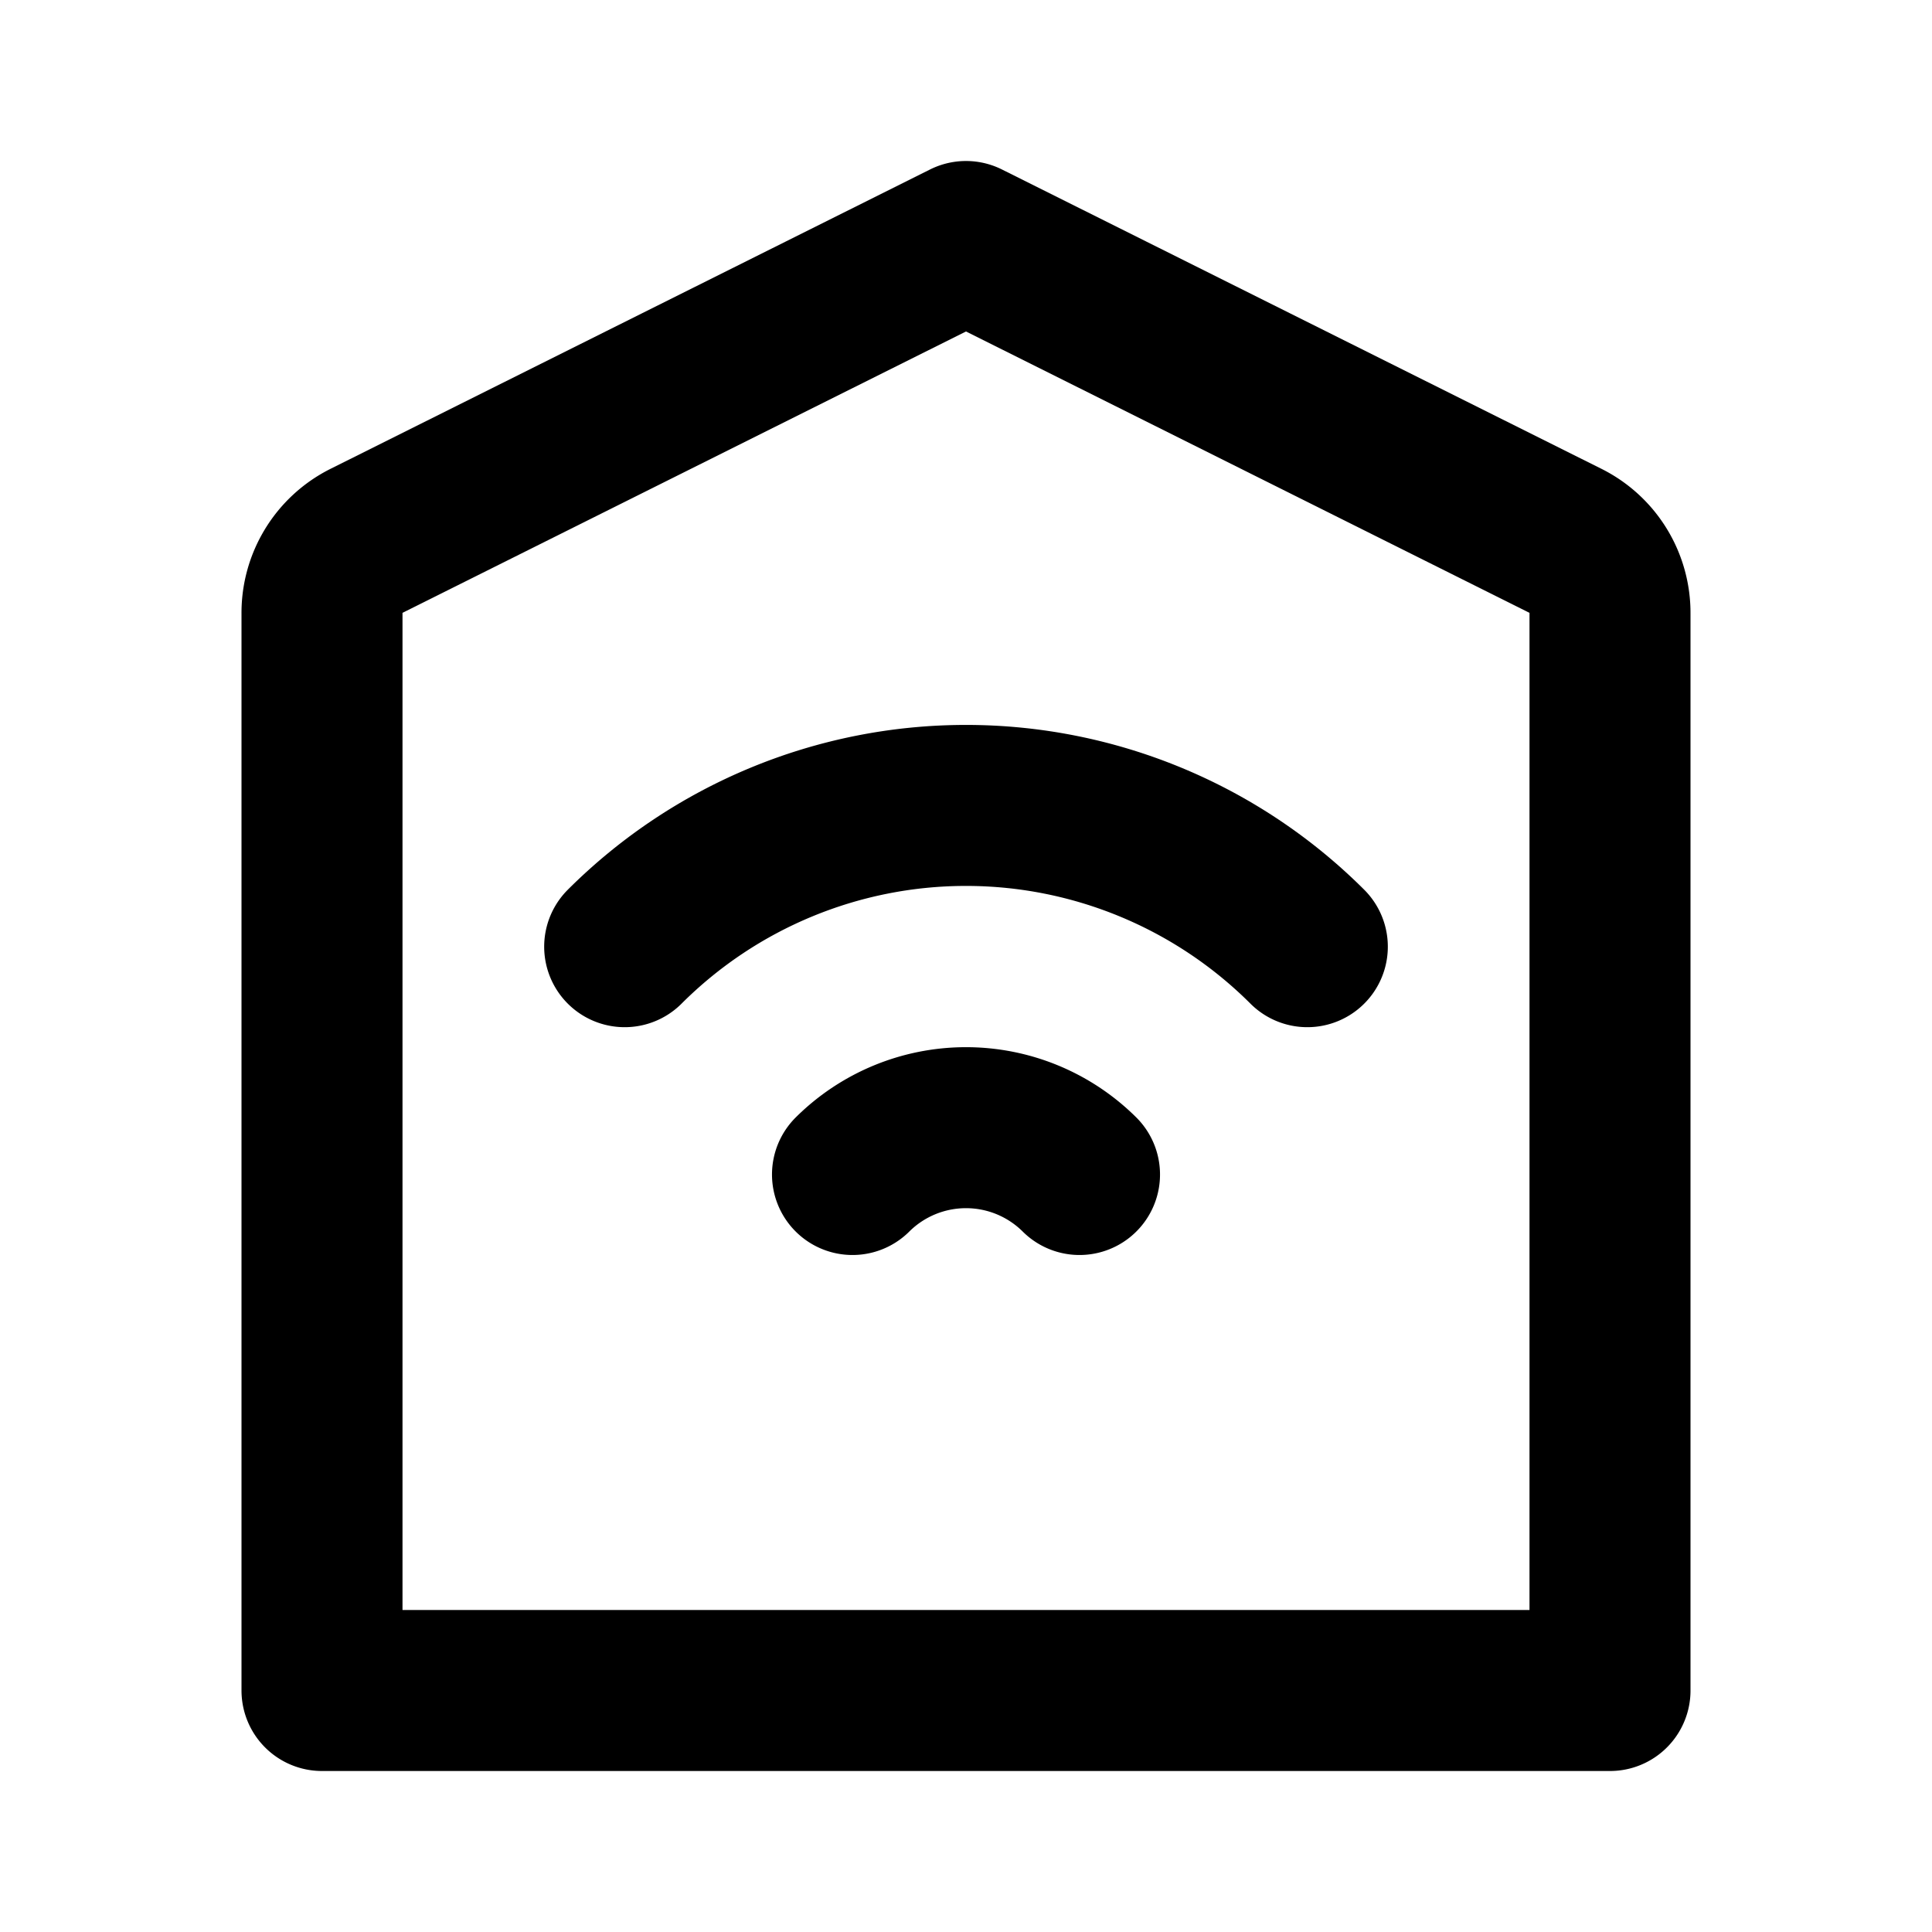 <!DOCTYPE svg PUBLIC "-//W3C//DTD SVG 1.1//EN" "http://www.w3.org/Graphics/SVG/1.1/DTD/svg11.dtd">
<!-- Uploaded to: SVG Repo, www.svgrepo.com, Transformed by: SVG Repo Mixer Tools -->
<svg fill="#000000" width="800px" height="800px" viewBox="0 0 24 24" id="smart-home" data-name="Line Color" xmlns="http://www.w3.org/2000/svg" class="icon line-color">
<g id="SVGRepo_bgCarrier" stroke-width="0"/>
<g id="SVGRepo_tracerCarrier" stroke-linecap="round" stroke-linejoin="round"/>
<g id="SVGRepo_iconCarrier">
<path id="secondary" d="M16.24,11.76a6,6,0,0,0-8.48,0" style="fill: none; stroke: #000000; stroke-linecap: round; stroke-linejoin: round; stroke-width: 2;"/>
<path id="secondary-2" data-name="secondary" d="M13.41,14.59a2,2,0,0,0-2.82,0" style="fill: none; stroke: #000000; stroke-linecap: round; stroke-linejoin: round; stroke-width: 2;"/>
<path id="primary" d="M19.45,6.72a1,1,0,0,1,.55.9V21H4V7.62a1,1,0,0,1,.55-.9L12,3Z" style="fill: none; stroke: #000000; stroke-linecap: round; stroke-linejoin: round; stroke-width: 2;"/>
</g>
</svg>